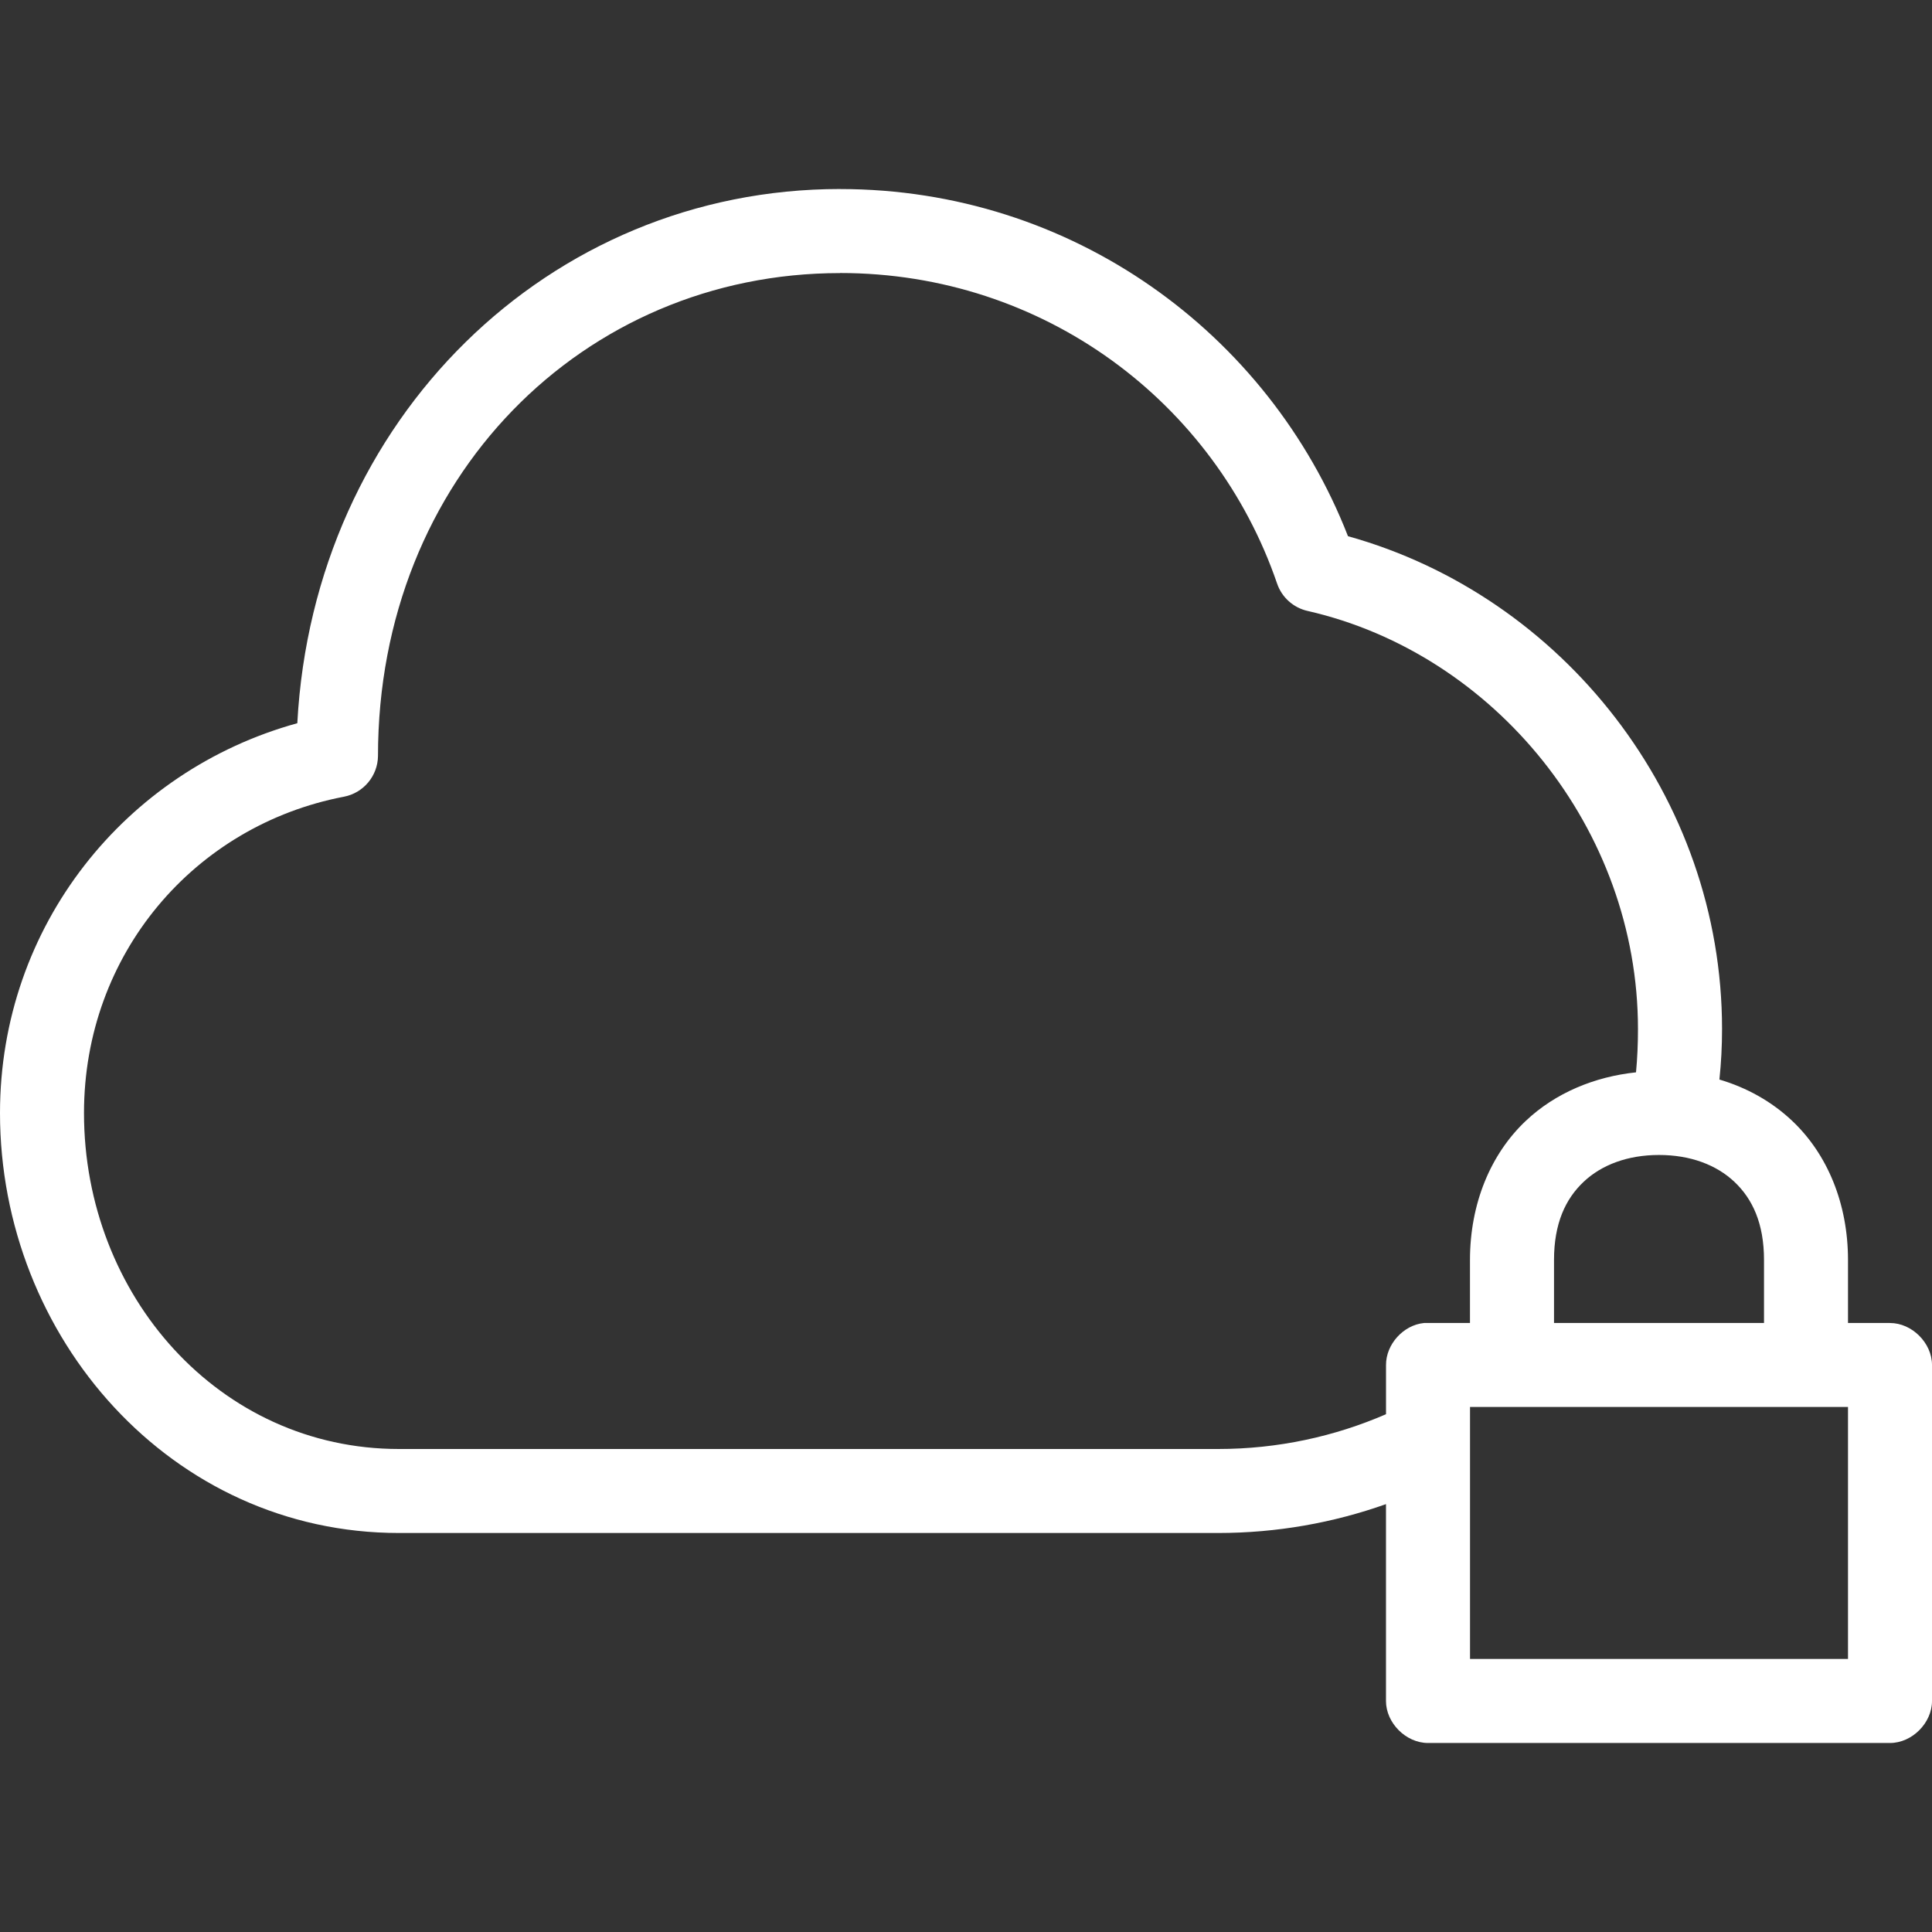 <?xml version="1.0" encoding="UTF-8"?>
<svg id="Layer_1" data-name="Layer 1" xmlns="http://www.w3.org/2000/svg" viewBox="0 0 512 512">
  <rect x="0" y="0" width="512" height="512" fill="#333333" stroke="none"/>
  <defs>
    <style>
      .cls-1 {
        fill: #fff;
      }
    </style>
  </defs>
  <path class="cls-1" d="m222.61,50.09c-77.19,0-139.5,61.06-143.82,141.57C33.26,204.2,0,245.36,0,294.96c0,59.55,45.43,111.3,105.74,111.3h217.04c15.63,0,30.59-2.71,44.52-7.65v52.17c0,5.83,5.3,11.13,11.13,11.13h122.44c5.83,0,11.13-5.3,11.13-11.13v-89.04c0-5.83-5.3-11.13-11.13-11.13h-11.13v-16.69c0-14.95-5.46-28.06-14.78-36.87-5.47-5.17-12.06-8.82-19.3-10.96.47-4.43.7-8.85.7-13.39,0-61.57-42.3-114.78-99.13-130.6-21.04-53.93-73.25-92-134.61-92h0Zm0,22.26c53.98,0,99.34,34.22,115.82,82.26h0c1.25,3.7,4.35,6.48,8.17,7.31,49.41,11.3,87.48,57.66,87.48,110.78,0,3.84-.16,7.73-.52,11.48-10.98,1.16-21.35,5.43-29.22,12.87-9.32,8.81-14.78,21.92-14.78,36.87v16.69h-12.17c-5.47.52-10.11,5.64-10.08,11.13v13.04c-13.61,5.9-28.65,9.22-44.52,9.22H105.74c-47.6,0-83.48-40.68-83.48-89.04,0-42.15,29.29-76.23,68.87-83.82,5.19-.99,8.97-5.5,9.04-10.78,0-73.71,54.44-127.99,122.44-127.99h0Zm217.04,233.73c8.34,0,15.24,2.63,20,7.13,4.76,4.5,7.83,10.98,7.83,20.7v16.69h-55.65v-16.69c0-9.72,3.06-16.19,7.83-20.7,4.76-4.5,11.66-7.13,20-7.13h0Zm-50.08,66.78h100.17v66.78h-100.17v-66.78Z"/>
</svg>